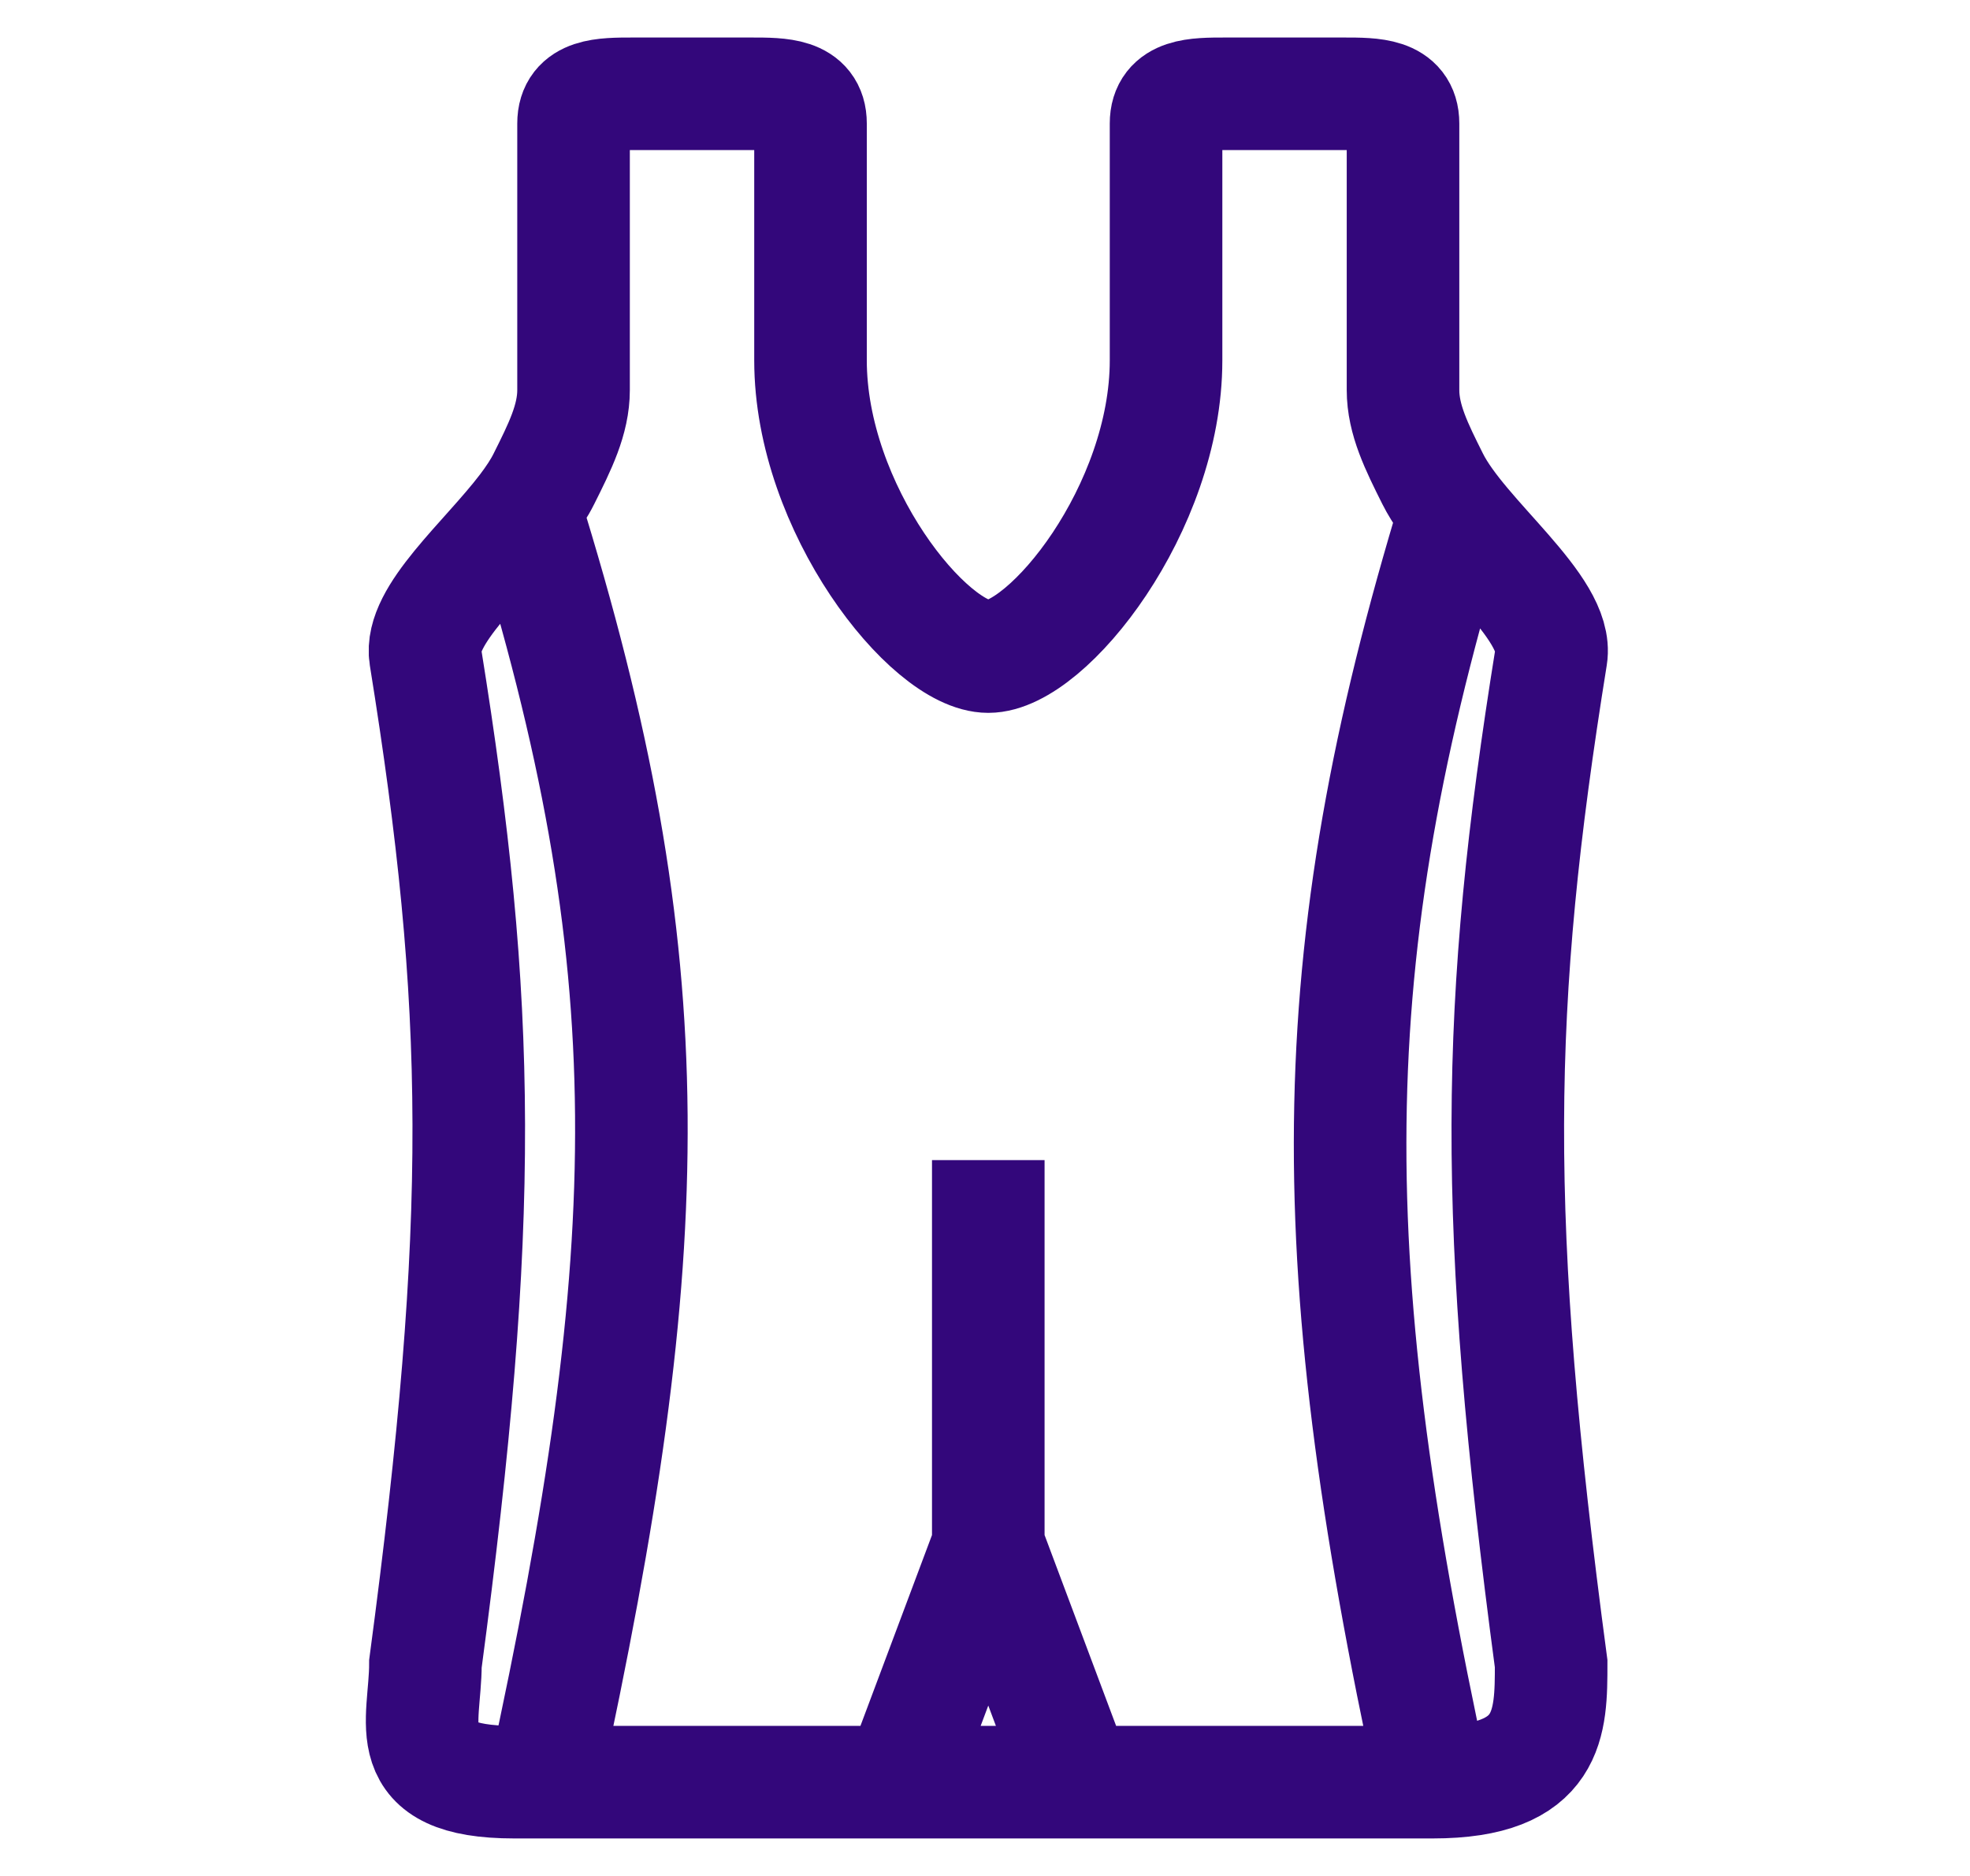 <svg width="21" height="20" viewBox="0 0 21 20" fill="none" xmlns="http://www.w3.org/2000/svg">
<path d="M10.535 12.368L10.535 16.474M10.535 16.474L9.588 19C9.588 19 14.956 19 15.272 19M10.535 16.474L11.482 19H15.272M15.272 19C16.535 19 16.535 18.368 16.535 17.737C15.903 13 15.935 10.726 16.535 7C16.619 6.476 15.588 5.737 15.272 5.105C15.102 4.765 14.956 4.474 14.956 4.158V1.316C14.956 1 14.64 1 14.325 1H13.061C12.746 1 12.43 1 12.43 1.316V3.842C12.43 5.421 11.167 7 10.535 7C9.903 7 8.64 5.421 8.64 3.842V1.316C8.64 1 8.325 1 8.009 1H6.746C6.43 1 6.114 1 6.114 1.316V4.158C6.114 4.474 5.968 4.765 5.798 5.105C5.747 5.208 5.676 5.314 5.595 5.421M15.272 19H5.798M15.272 19C14.03 13.284 14.074 10.066 15.588 5.208M5.595 5.421C5.176 5.972 4.465 6.562 4.535 7C5.135 10.726 5.167 13 4.535 17.737C4.535 18.368 4.219 19 5.482 19H5.798M5.595 5.421C7.109 10.279 7.04 13.284 5.798 19" stroke="#33077B" stroke-width="1.2"/>
</svg>
